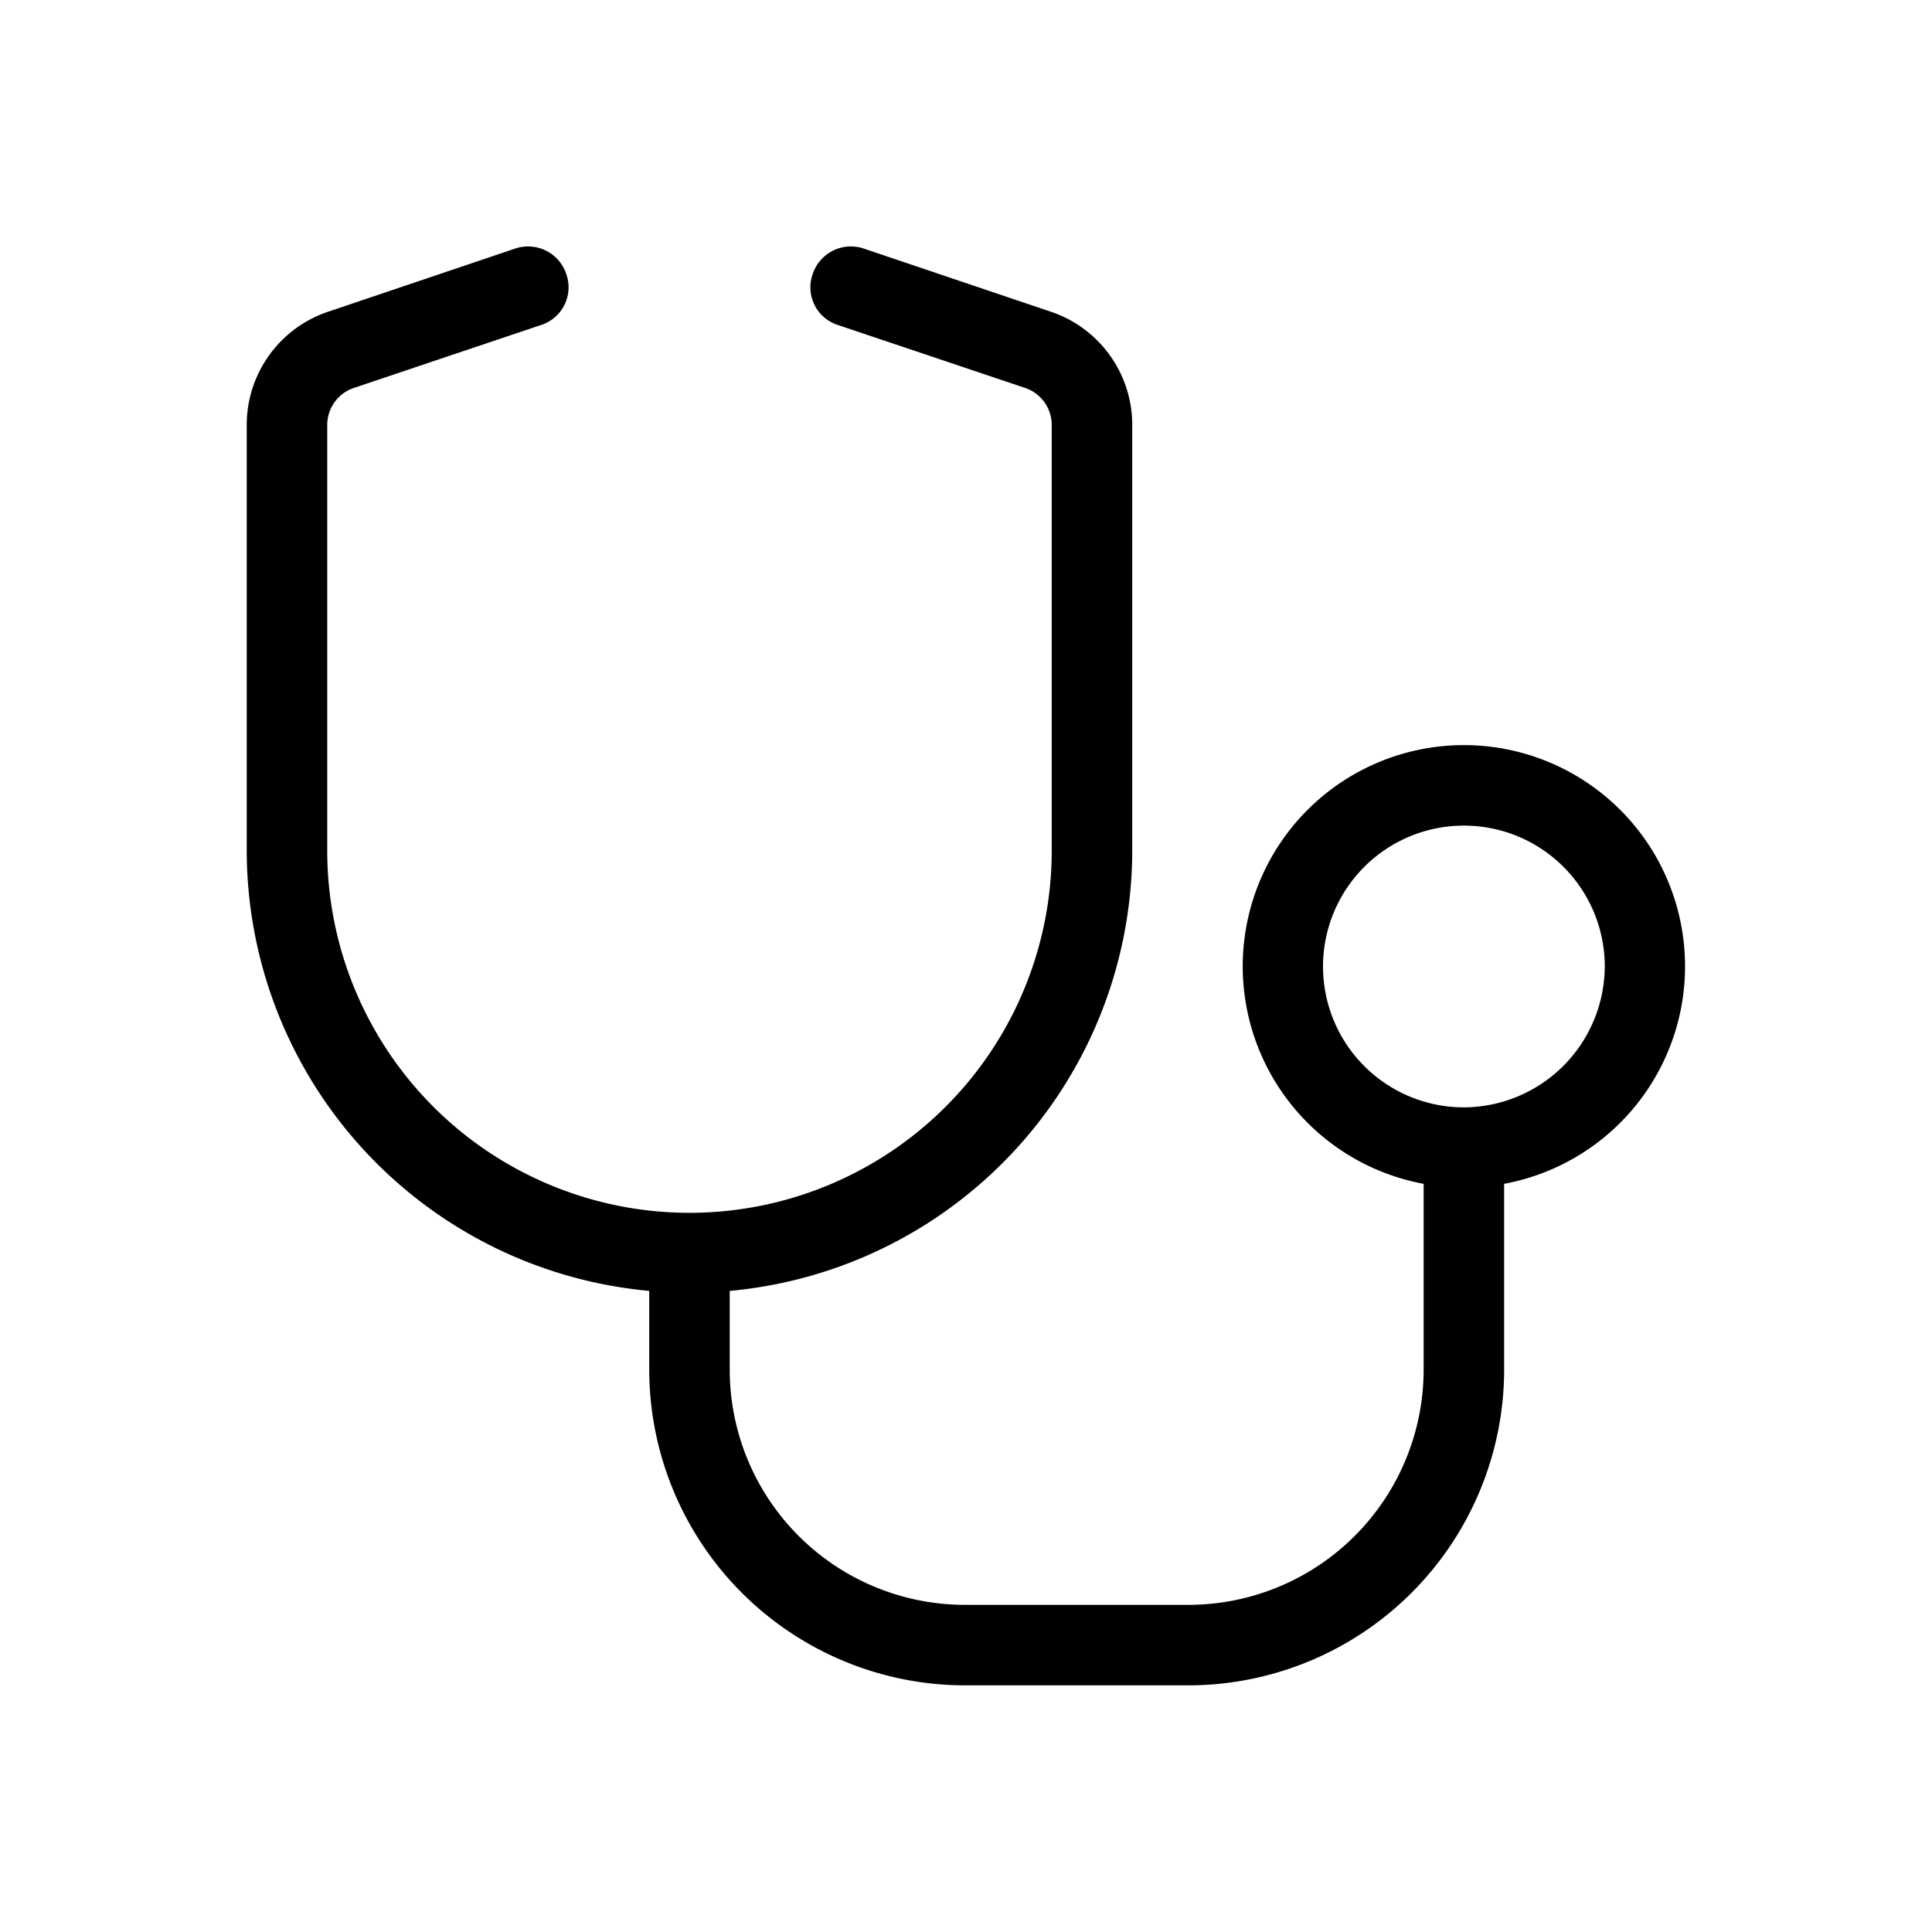 <?xml version="1.0" encoding="utf-8"?>
<!-- Uploaded to: SVG Repo, www.svgrepo.com, Generator: SVG Repo Mixer Tools -->
<svg fill="#000000" width="800px" height="800px" viewBox="0 0 24 24" xmlns="http://www.w3.org/2000/svg">
  
  <g id="Stethoscope">
    <path d="M18.185,9.256a2.748,2.748,0,0,0-.5,5.45v2.31a2.923,2.923,0,0,1-2.92,2.92h-2.78a2.923,2.923,0,0,1-2.92-2.92v-.98a5.5,5.5,0,0,0,5-5.47V5.286a1.483,1.483,0,0,0-1.03-1.42l-2.31-.78a.5.5,0,0,0-.63.32.491.491,0,0,0,.31.63l2.32.78a.486.486,0,0,1,.34.47v5.28a4.5,4.5,0,0,1-9,0V5.286a.486.486,0,0,1,.34-.47l2.32-.78a.491.491,0,0,0,.31-.63.5.5,0,0,0-.63-.32l-2.31.78a1.483,1.483,0,0,0-1.03,1.42v5.28a5.5,5.5,0,0,0,5,5.47v.98a3.926,3.926,0,0,0,3.92,3.92h2.78a3.926,3.926,0,0,0,3.92-3.92v-2.31a2.748,2.748,0,0,0-.5-5.45Zm0,4.5a1.75,1.75,0,1,1,1.75-1.75A1.758,1.758,0,0,1,18.185,13.756Z"/>
  </g>
</svg>